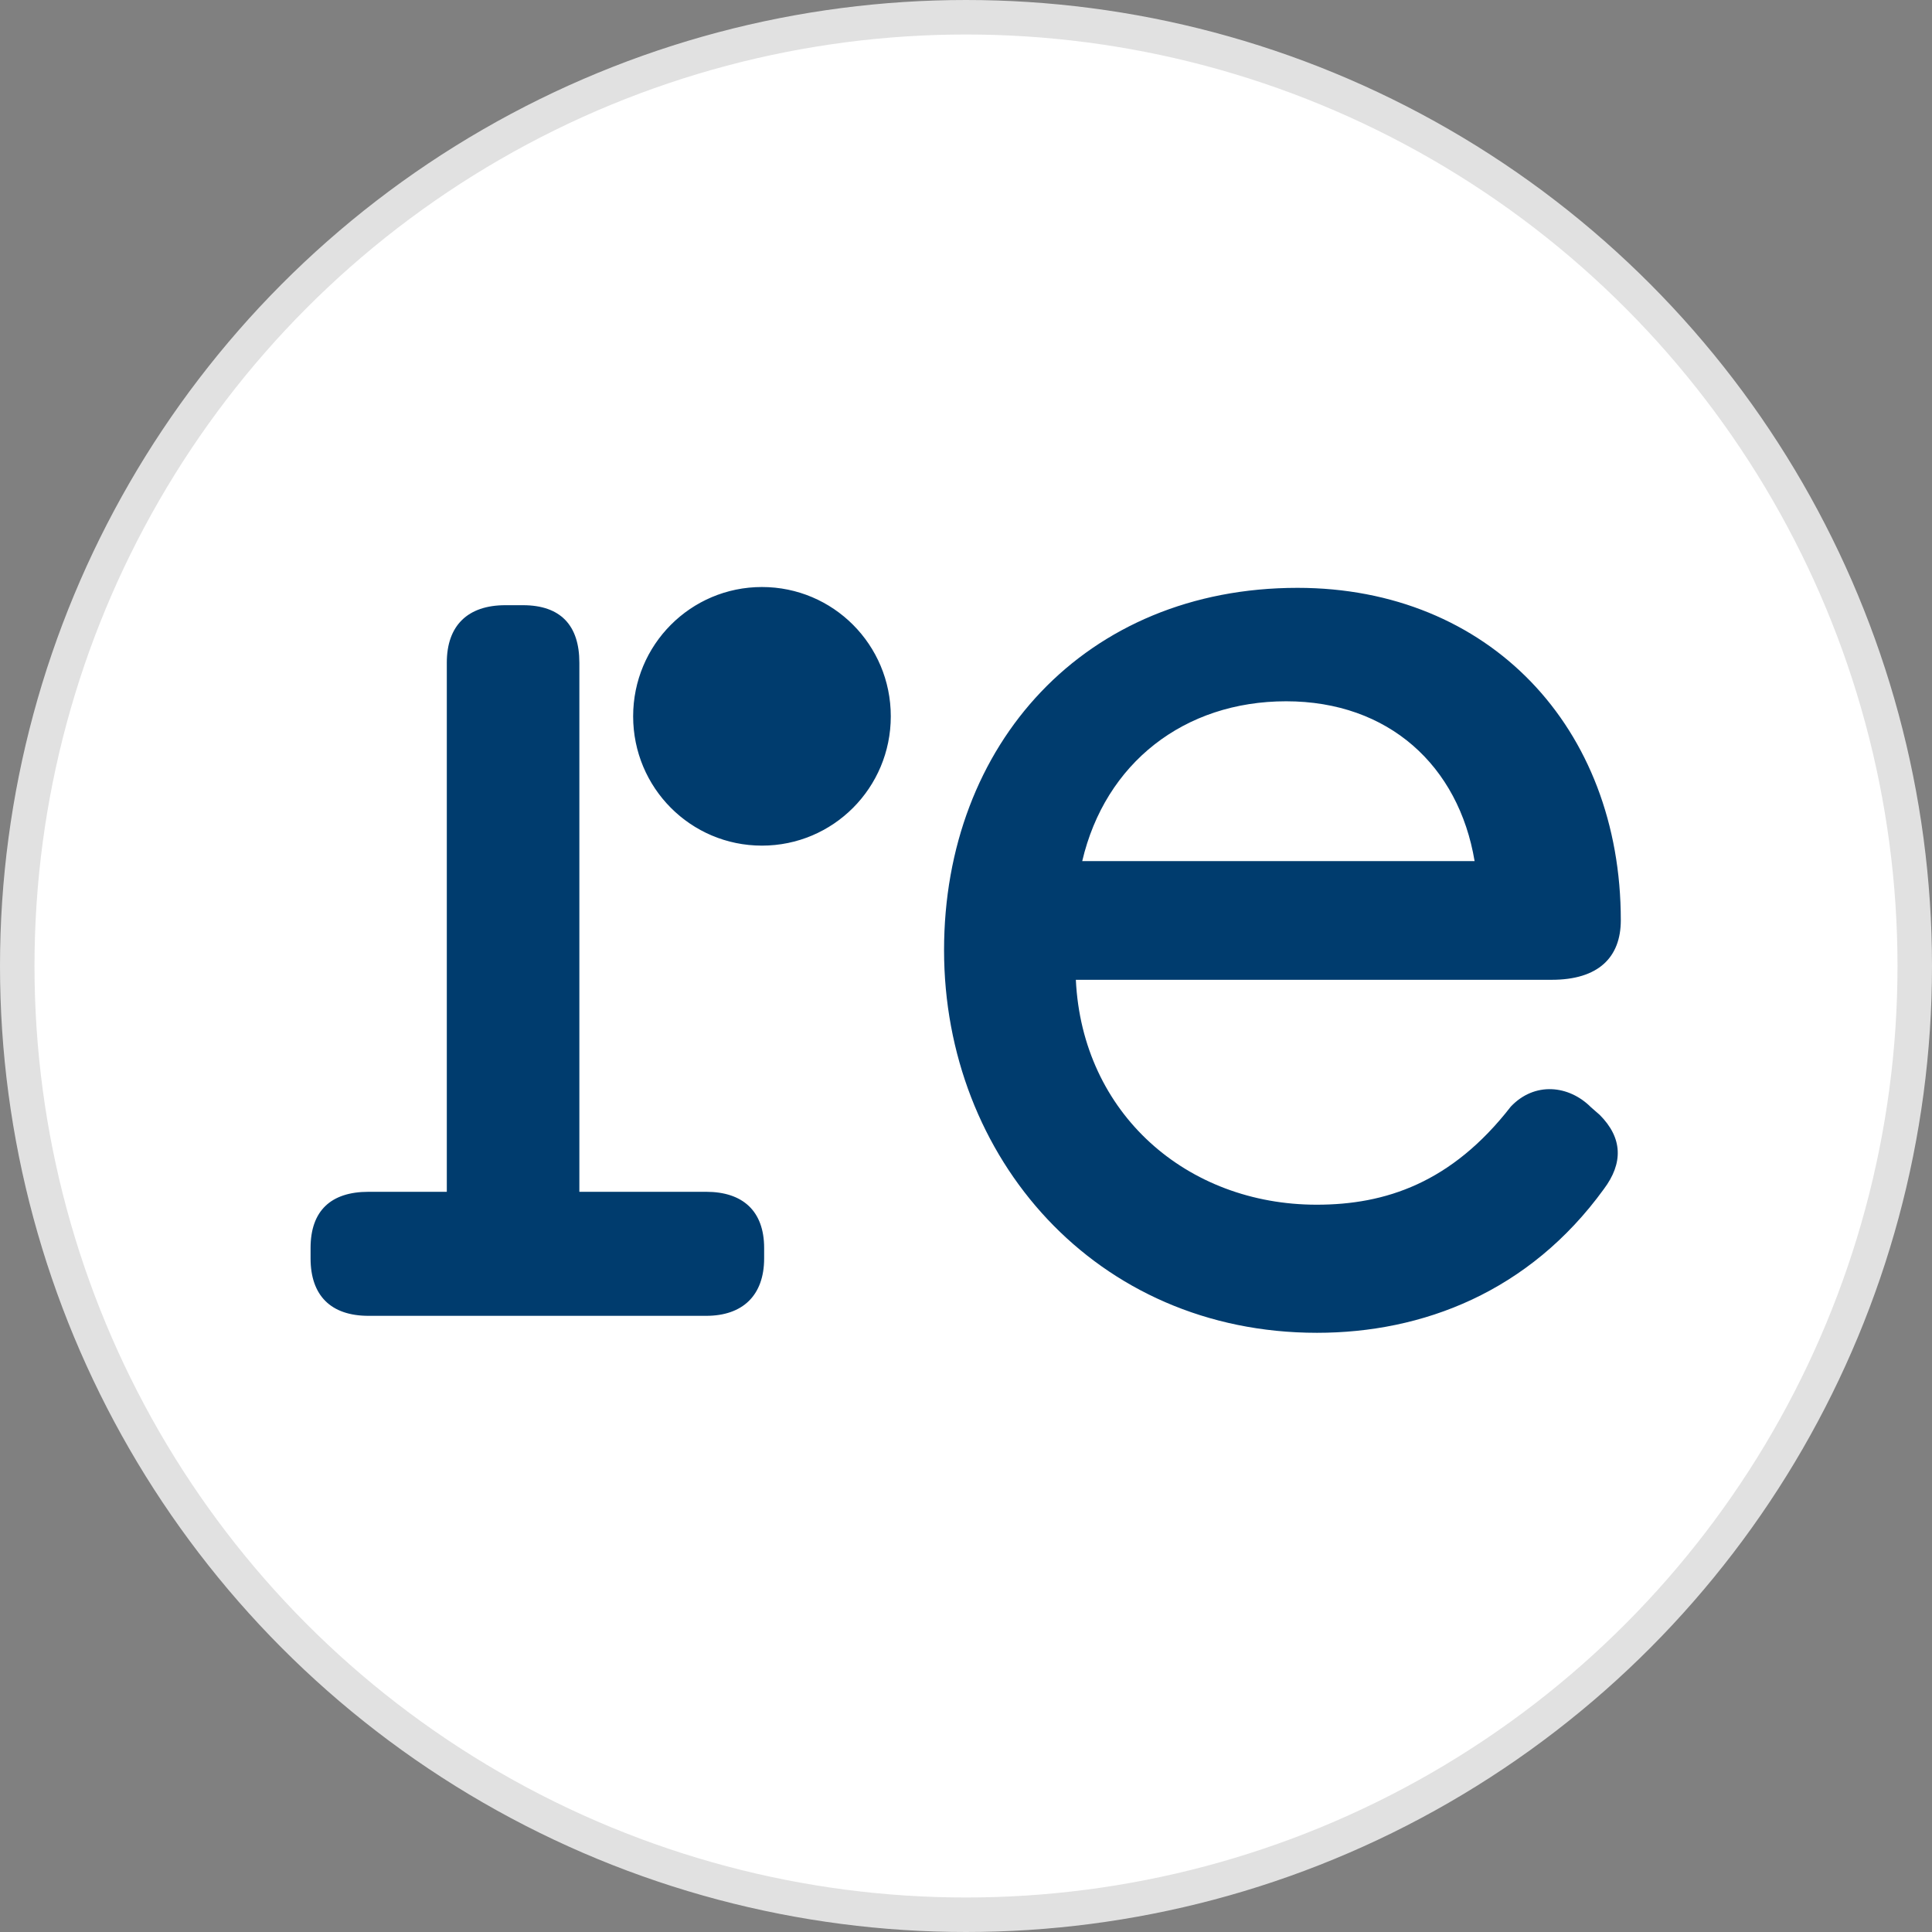 <svg width="56" height="56" viewBox="0 0 56 56" fill="none" xmlns="http://www.w3.org/2000/svg">
<rect x="0" y="0" width="56" height="56" fill="#808080" stroke="none"/>
<g id="Red Electrica Corp SA" clip-path="url(#clip0_1241_974)">
<circle id="RTL Group SA" cx="28" cy="28" r="27.5" fill="white" stroke="#E1E1E1"/>
<g id="RED.MC 1" clip-path="url(#clip1_1241_974)">
<path id="Layer" fill-rule="evenodd" clip-rule="evenodd" d="M46.367 32.314C47.037 32.984 47.052 33.714 46.488 34.466C44.321 37.455 41.228 38.632 38.173 38.632C31.755 38.632 27.364 33.551 27.364 27.541C27.364 21.569 31.454 17.039 37.609 17.039C43.155 17.039 46.98 21.082 46.98 26.673C46.98 27.749 46.332 28.4 44.976 28.4H31.184C31.369 32.279 34.403 34.919 38.166 34.919C40.15 34.919 42.072 34.29 43.791 32.076C44.479 31.349 45.474 31.448 46.119 32.098L46.367 32.314ZM31.369 24.959H42.742C42.28 22.195 40.251 20.327 37.28 20.327C34.326 20.327 32.035 22.116 31.369 24.959ZM22.149 36.173V36.475C22.149 37.551 21.523 38.14 20.469 38.14H10.682C9.589 38.14 9.002 37.551 9.002 36.475V36.173C9.002 35.097 9.589 34.545 10.682 34.545H12.951V19.207C12.951 18.13 13.559 17.542 14.648 17.542H15.158C16.251 17.542 16.793 18.13 16.793 19.207V34.545H20.469C21.523 34.545 22.149 35.097 22.149 36.173ZM22.085 24.511C20.021 24.511 18.352 22.836 18.352 20.763C18.352 18.689 20.021 17.015 22.085 17.015C24.151 17.015 25.82 18.689 25.82 20.763C25.82 22.836 24.151 24.511 22.085 24.511Z" fill="#003C6E"/>
</g>
</g>
<defs>
<clipPath id="clip0_1241_974">
<rect width="56" height="56" fill="white"/>
</clipPath>
<clipPath id="clip1_1241_974">
<rect width="38" height="21.647" fill="white" transform="translate(9 17)"/>
</clipPath>
</defs>
</svg>
